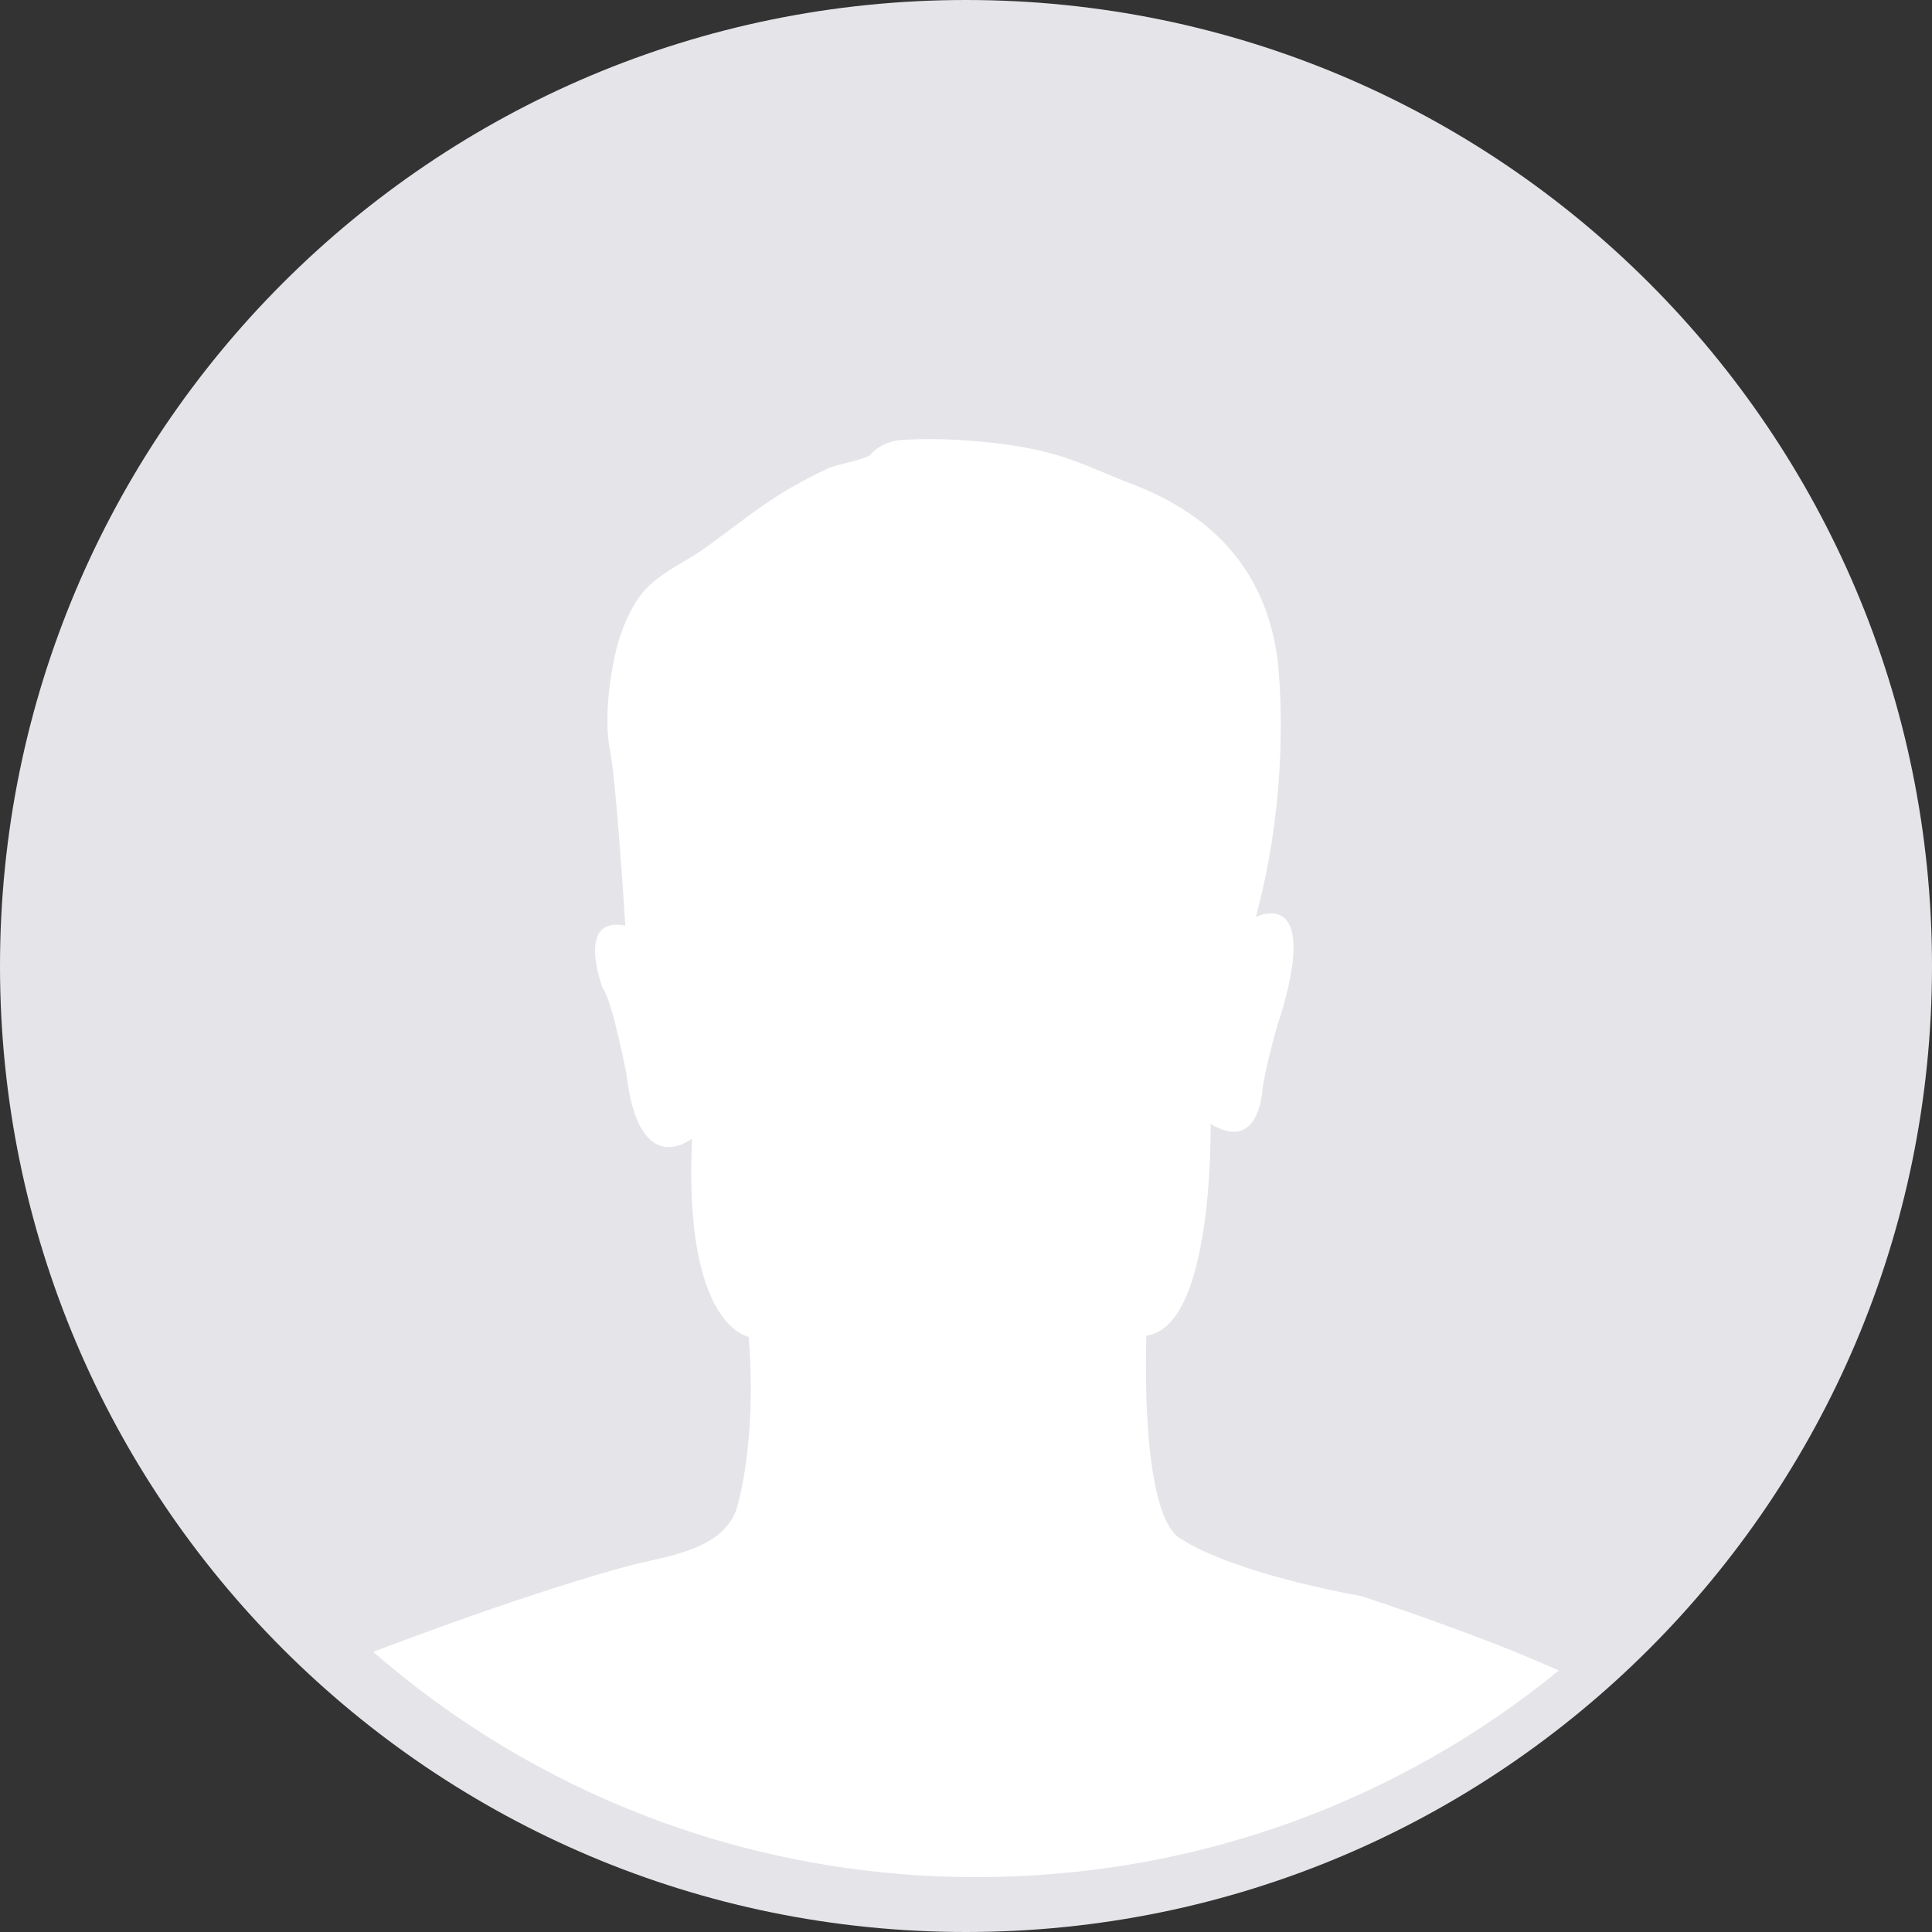 <?xml version="1.0" encoding="UTF-8"?> <svg xmlns="http://www.w3.org/2000/svg" xmlns:xlink="http://www.w3.org/1999/xlink" width="176px" height="176px" viewBox="0 0 176 176"><rect x="0" y="0" width="176" height="176" fill="#333333" stroke="none"/> <!-- Generator: Sketch 51.3 (57544) - http://www.bohemiancoding.com/sketch --> <title>Group Copy</title> <desc>Created with Sketch.</desc> <defs></defs> <g id="Page-1" stroke="none" stroke-width="1" fill="none" fill-rule="evenodd"> <g id="Group-Copy"> <path d="M176,88 C176,136.6 136.6,176 88,176 C39.4,176 0,136.6 0,88 C0,39.4 39.4,0 88,0 C136.6,0 176,39.4 176,88" id="Shape" fill="#E5E5E9"></path> <path d="M57.223,142.657 C55.136,143.218 53.07,143.844 51.016,144.494 C45.284,146.314 39.621,148.347 34,150.48 C48.595,163.2 67.818,171 88.963,171 C109.171,171 127.66,163.91 142,152.18 C134.552,148.812 124.039,145.412 124.039,145.412 C111.539,143.074 107.757,140.283 107.757,140.283 C103.744,138.502 104.433,121.668 104.433,121.668 C110.623,120.886 110.281,102.379 110.281,102.379 C114.636,105.054 114.982,99.48 114.982,99.48 C115.209,97.363 116.356,93.461 116.356,93.461 C120.6,80.416 114.405,83.536 114.405,83.536 C117.844,70.828 116.356,59.905 116.356,59.905 C115.613,54.467 113.028,49.943 108.363,46.784 C106.783,45.713 105.068,44.835 103.274,44.157 C100.833,43.235 98.304,41.987 95.801,41.318 C93.759,40.768 91.66,40.448 89.553,40.247 C87.231,40.031 84.863,39.926 82.533,40.059 C80.352,40.059 79.321,41.398 79.321,41.398 C78.991,41.819 76.174,42.332 75.527,42.629 C74.372,43.154 73.245,43.744 72.144,44.369 C69.348,45.969 66.862,48.035 64.259,49.903 C62.226,51.363 59.644,52.342 58.193,54.443 C56.926,56.279 56.229,58.445 55.833,60.602 C55.384,63.073 55.095,65.992 55.59,68.486 C56.159,71.385 56.964,84.318 56.964,84.318 C52.377,83.428 54.901,90.004 54.901,90.004 C55.817,91.231 57.079,97.92 57.079,97.92 C58.226,107.62 63.042,103.719 63.042,103.719 C62.238,120.886 68.202,121.776 68.202,121.776 C69.002,131.809 67.055,137.608 67.055,137.608 C65.6,141.321 60.613,141.747 57.223,142.657" id="Shape" fill="#FFFFFF"></path> </g> </g> </svg> 